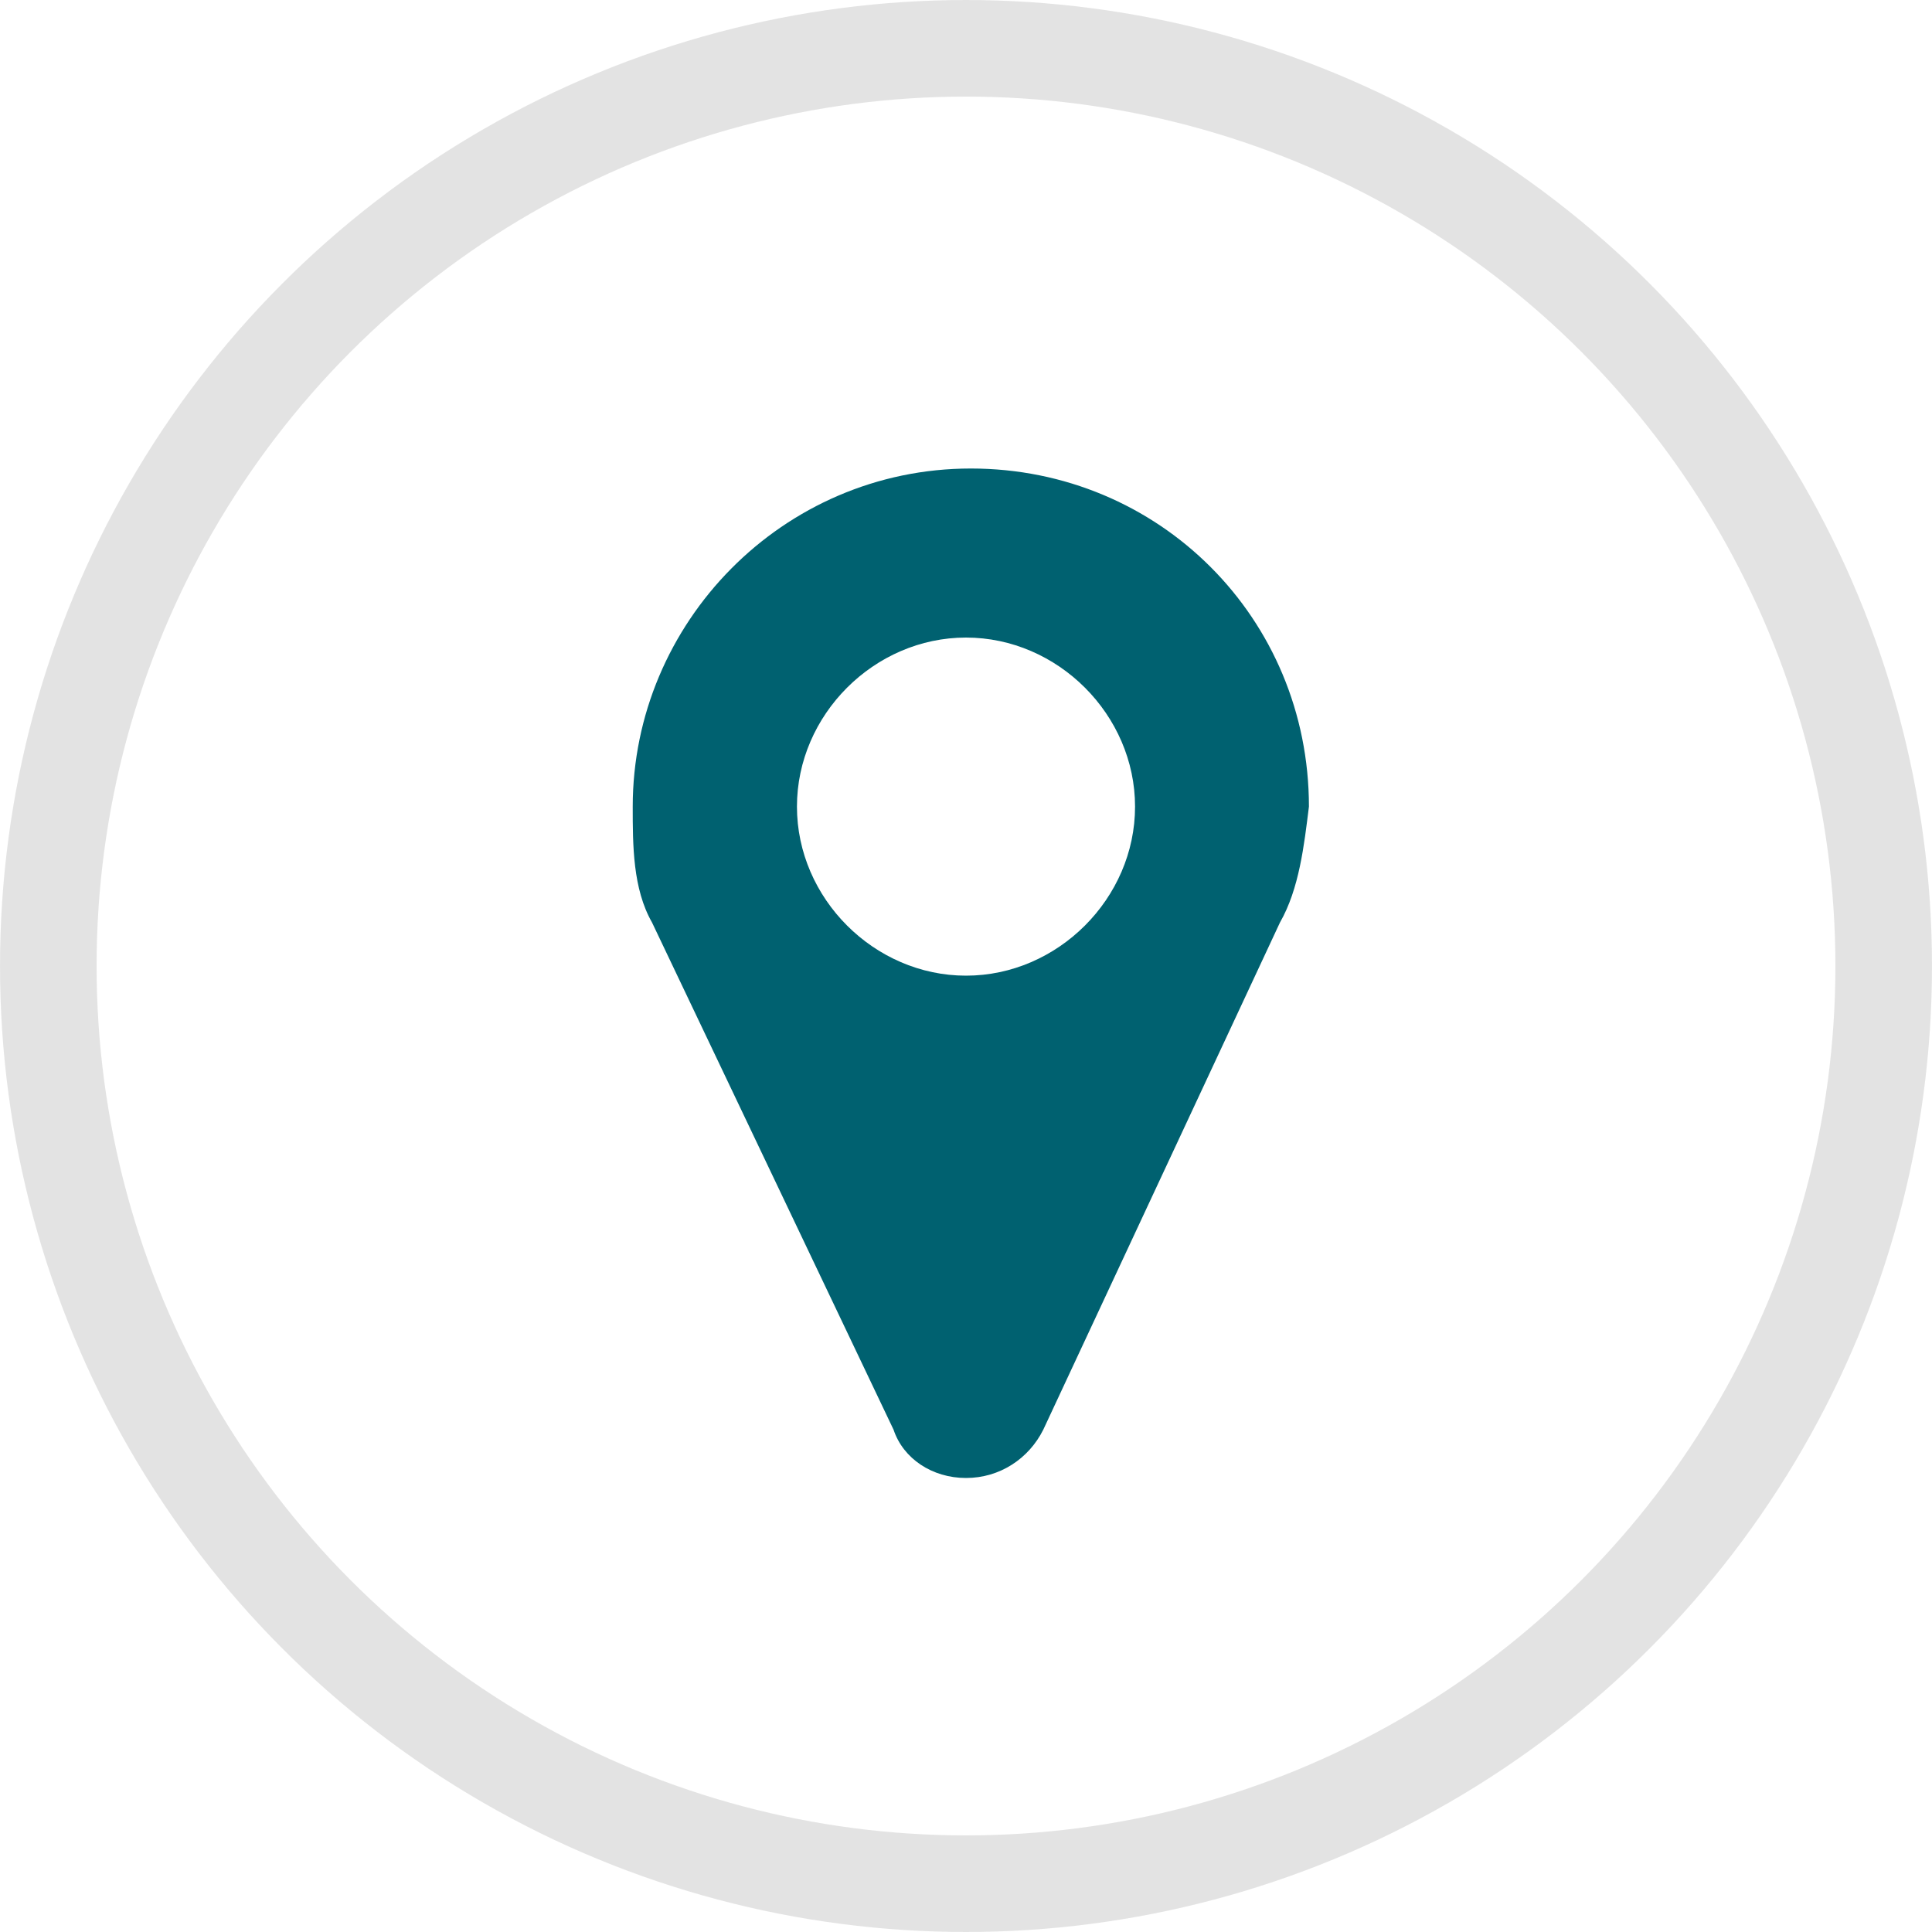 <?xml version="1.0" encoding="utf-8"?>
<!-- Generator: Adobe Illustrator 20.1.0, SVG Export Plug-In . SVG Version: 6.00 Build 0)  -->
<svg version="1.1" id="Layer_1" xmlns="http://www.w3.org/2000/svg" xmlns:xlink="http://www.w3.org/1999/xlink" x="0px" y="0px"
	 viewBox="0 0 40 40" style="enable-background:new 0 0 40 40;" xml:space="preserve">
<style type="text/css">
	.st0{clip-path:url(#SVGID_1_);}
	.st1{clip-path:url(#SVGID_2_);fill:#006170;}
	.st2{opacity:0.5;clip-path:url(#SVGID_2_);}
	.st3{clip-path:url(#SVGID_3_);fill:none;stroke:#C8C8C8;stroke-width:2;}
</style>
<g>
	<defs>
		<rect id="SVGID_7_" y="0" width="40" height="40"/>
	</defs>
	<clipPath id="SVGID_1_">
		<use xlink:href="#SVGID_7_"  style="overflow:visible;"/>
	</clipPath>
	<g class="st0">
		<defs>
			<rect id="SVGID_9_" y="0" width="40" height="40"/>
		</defs>
		<clipPath id="SVGID_2_">
			<use xlink:href="#SVGID_9_"  style="overflow:visible;"/>
		</clipPath>
		<path class="st1" d="M20,13.2c-1.9,0-3.5,1.6-3.5,3.5c0,1.9,1.6,3.5,3.5,3.5c1.9,0,3.5-1.6,3.5-3.5C23.5,14.8,21.9,13.2,20,13.2
			 M26.5,19.1l-4.9,10.5c-0.3,0.6-0.9,1-1.6,1c-0.7,0-1.3-0.4-1.5-1l-5-10.5c-0.4-0.7-0.4-1.6-0.4-2.4c0-3.8,3.1-7,7-7s7,3.1,7,7
			C27,17.5,26.9,18.4,26.5,19.1"/>
		<g class="st2">
			<g>
				<defs>
					<rect id="SVGID_11_" x="-9.1" y="-7.1" width="58.2" height="48.1"/>
				</defs>
				<clipPath id="SVGID_3_">
					<use xlink:href="#SVGID_11_"  style="overflow:visible;"/>
				</clipPath>
				<circle class="st3" cx="20" cy="20" r="19"/>
			</g>
		</g>
	</g>
</g>
</svg>
